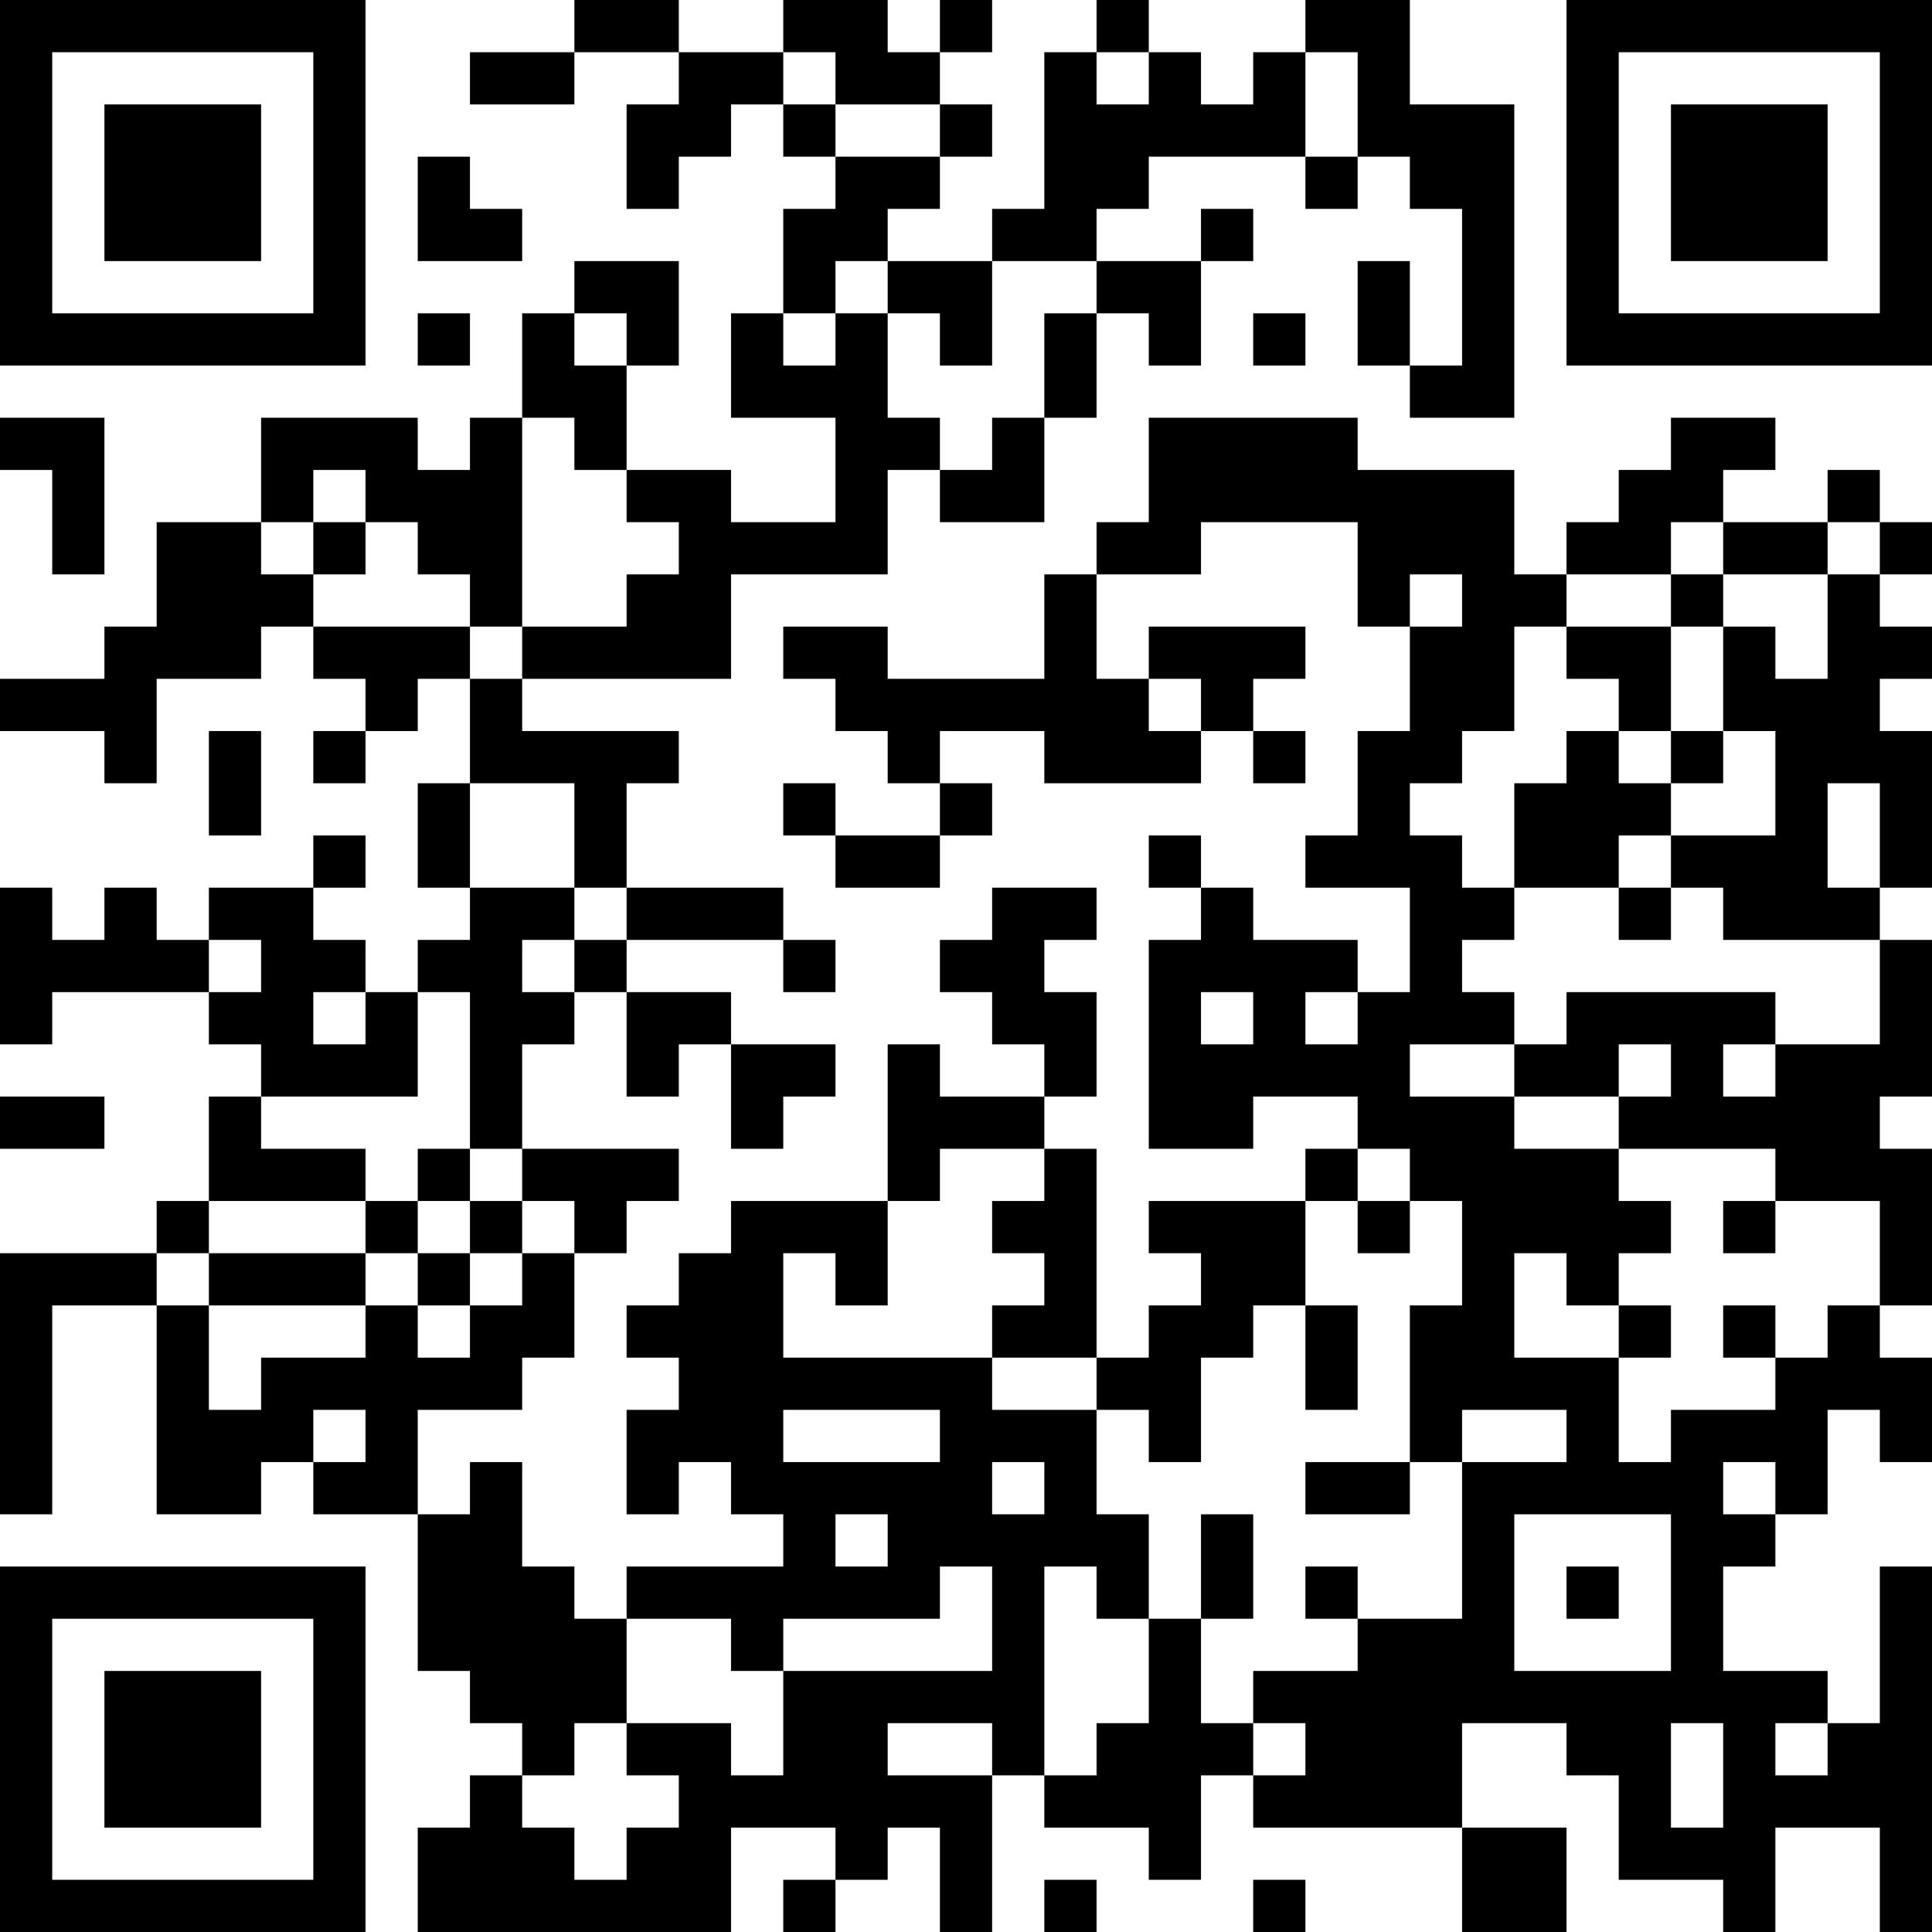 <?xml version="1.0" encoding="UTF-8"?>
<svg xmlns="http://www.w3.org/2000/svg" version="1.1" width="400" height="400" viewBox="0 0 400 400"><rect x="0" y="0" width="400" height="400" fill="#ffffff"/><g transform="scale(10.811)"><g transform="translate(0,0)"><path fill-rule="evenodd" d="M11 0L11 1L9 1L9 2L11 2L11 1L13 1L13 2L12 2L12 4L13 4L13 3L14 3L14 2L15 2L15 3L16 3L16 4L15 4L15 6L14 6L14 8L16 8L16 10L14 10L14 9L12 9L12 7L13 7L13 5L11 5L11 6L10 6L10 8L9 8L9 9L8 9L8 8L5 8L5 10L3 10L3 12L2 12L2 13L0 13L0 14L2 14L2 15L3 15L3 13L5 13L5 12L6 12L6 13L7 13L7 14L6 14L6 15L7 15L7 14L8 14L8 13L9 13L9 15L8 15L8 17L9 17L9 18L8 18L8 19L7 19L7 18L6 18L6 17L7 17L7 16L6 16L6 17L4 17L4 18L3 18L3 17L2 17L2 18L1 18L1 17L0 17L0 20L1 20L1 19L4 19L4 20L5 20L5 21L4 21L4 23L3 23L3 24L0 24L0 29L1 29L1 25L3 25L3 29L5 29L5 28L6 28L6 29L8 29L8 32L9 32L9 33L10 33L10 34L9 34L9 35L8 35L8 37L14 37L14 35L16 35L16 36L15 36L15 37L16 37L16 36L17 36L17 35L18 35L18 37L19 37L19 34L20 34L20 35L22 35L22 36L23 36L23 34L24 34L24 35L28 35L28 37L30 37L30 35L28 35L28 33L30 33L30 34L31 34L31 36L33 36L33 37L34 37L34 35L36 35L36 37L37 37L37 30L36 30L36 33L35 33L35 32L33 32L33 30L34 30L34 29L35 29L35 27L36 27L36 28L37 28L37 26L36 26L36 25L37 25L37 22L36 22L36 21L37 21L37 18L36 18L36 17L37 17L37 14L36 14L36 13L37 13L37 12L36 12L36 11L37 11L37 10L36 10L36 9L35 9L35 10L33 10L33 9L34 9L34 8L32 8L32 9L31 9L31 10L30 10L30 11L29 11L29 9L26 9L26 8L22 8L22 10L21 10L21 11L20 11L20 13L17 13L17 12L15 12L15 13L16 13L16 14L17 14L17 15L18 15L18 16L16 16L16 15L15 15L15 16L16 16L16 17L18 17L18 16L19 16L19 15L18 15L18 14L20 14L20 15L23 15L23 14L24 14L24 15L25 15L25 14L24 14L24 13L25 13L25 12L22 12L22 13L21 13L21 11L23 11L23 10L26 10L26 12L27 12L27 14L26 14L26 16L25 16L25 17L27 17L27 19L26 19L26 18L24 18L24 17L23 17L23 16L22 16L22 17L23 17L23 18L22 18L22 22L24 22L24 21L26 21L26 22L25 22L25 23L22 23L22 24L23 24L23 25L22 25L22 26L21 26L21 22L20 22L20 21L21 21L21 19L20 19L20 18L21 18L21 17L19 17L19 18L18 18L18 19L19 19L19 20L20 20L20 21L18 21L18 20L17 20L17 23L14 23L14 24L13 24L13 25L12 25L12 26L13 26L13 27L12 27L12 29L13 29L13 28L14 28L14 29L15 29L15 30L12 30L12 31L11 31L11 30L10 30L10 28L9 28L9 29L8 29L8 27L10 27L10 26L11 26L11 24L12 24L12 23L13 23L13 22L10 22L10 20L11 20L11 19L12 19L12 21L13 21L13 20L14 20L14 22L15 22L15 21L16 21L16 20L14 20L14 19L12 19L12 18L15 18L15 19L16 19L16 18L15 18L15 17L12 17L12 15L13 15L13 14L10 14L10 13L14 13L14 11L17 11L17 9L18 9L18 10L20 10L20 8L21 8L21 6L22 6L22 7L23 7L23 5L24 5L24 4L23 4L23 5L21 5L21 4L22 4L22 3L25 3L25 4L26 4L26 3L27 3L27 4L28 4L28 7L27 7L27 5L26 5L26 7L27 7L27 8L29 8L29 2L27 2L27 0L25 0L25 1L24 1L24 2L23 2L23 1L22 1L22 0L21 0L21 1L20 1L20 4L19 4L19 5L17 5L17 4L18 4L18 3L19 3L19 2L18 2L18 1L19 1L19 0L18 0L18 1L17 1L17 0L15 0L15 1L13 1L13 0ZM15 1L15 2L16 2L16 3L18 3L18 2L16 2L16 1ZM21 1L21 2L22 2L22 1ZM25 1L25 3L26 3L26 1ZM8 3L8 5L10 5L10 4L9 4L9 3ZM16 5L16 6L15 6L15 7L16 7L16 6L17 6L17 8L18 8L18 9L19 9L19 8L20 8L20 6L21 6L21 5L19 5L19 7L18 7L18 6L17 6L17 5ZM8 6L8 7L9 7L9 6ZM11 6L11 7L12 7L12 6ZM24 6L24 7L25 7L25 6ZM0 8L0 9L1 9L1 11L2 11L2 8ZM10 8L10 12L9 12L9 11L8 11L8 10L7 10L7 9L6 9L6 10L5 10L5 11L6 11L6 12L9 12L9 13L10 13L10 12L12 12L12 11L13 11L13 10L12 10L12 9L11 9L11 8ZM6 10L6 11L7 11L7 10ZM32 10L32 11L30 11L30 12L29 12L29 14L28 14L28 15L27 15L27 16L28 16L28 17L29 17L29 18L28 18L28 19L29 19L29 20L27 20L27 21L29 21L29 22L31 22L31 23L32 23L32 24L31 24L31 25L30 25L30 24L29 24L29 26L31 26L31 28L32 28L32 27L34 27L34 26L35 26L35 25L36 25L36 23L34 23L34 22L31 22L31 21L32 21L32 20L31 20L31 21L29 21L29 20L30 20L30 19L34 19L34 20L33 20L33 21L34 21L34 20L36 20L36 18L33 18L33 17L32 17L32 16L34 16L34 14L33 14L33 12L34 12L34 13L35 13L35 11L36 11L36 10L35 10L35 11L33 11L33 10ZM27 11L27 12L28 12L28 11ZM32 11L32 12L30 12L30 13L31 13L31 14L30 14L30 15L29 15L29 17L31 17L31 18L32 18L32 17L31 17L31 16L32 16L32 15L33 15L33 14L32 14L32 12L33 12L33 11ZM22 13L22 14L23 14L23 13ZM4 14L4 16L5 16L5 14ZM31 14L31 15L32 15L32 14ZM9 15L9 17L11 17L11 18L10 18L10 19L11 19L11 18L12 18L12 17L11 17L11 15ZM35 15L35 17L36 17L36 15ZM4 18L4 19L5 19L5 18ZM6 19L6 20L7 20L7 19ZM8 19L8 21L5 21L5 22L7 22L7 23L4 23L4 24L3 24L3 25L4 25L4 27L5 27L5 26L7 26L7 25L8 25L8 26L9 26L9 25L10 25L10 24L11 24L11 23L10 23L10 22L9 22L9 19ZM23 19L23 20L24 20L24 19ZM25 19L25 20L26 20L26 19ZM0 21L0 22L2 22L2 21ZM8 22L8 23L7 23L7 24L4 24L4 25L7 25L7 24L8 24L8 25L9 25L9 24L10 24L10 23L9 23L9 22ZM18 22L18 23L17 23L17 25L16 25L16 24L15 24L15 26L19 26L19 27L21 27L21 29L22 29L22 31L21 31L21 30L20 30L20 34L21 34L21 33L22 33L22 31L23 31L23 33L24 33L24 34L25 34L25 33L24 33L24 32L26 32L26 31L28 31L28 28L30 28L30 27L28 27L28 28L27 28L27 25L28 25L28 23L27 23L27 22L26 22L26 23L25 23L25 25L24 25L24 26L23 26L23 28L22 28L22 27L21 27L21 26L19 26L19 25L20 25L20 24L19 24L19 23L20 23L20 22ZM8 23L8 24L9 24L9 23ZM26 23L26 24L27 24L27 23ZM33 23L33 24L34 24L34 23ZM25 25L25 27L26 27L26 25ZM31 25L31 26L32 26L32 25ZM33 25L33 26L34 26L34 25ZM6 27L6 28L7 28L7 27ZM15 27L15 28L18 28L18 27ZM19 28L19 29L20 29L20 28ZM25 28L25 29L27 29L27 28ZM33 28L33 29L34 29L34 28ZM16 29L16 30L17 30L17 29ZM23 29L23 31L24 31L24 29ZM29 29L29 32L32 32L32 29ZM18 30L18 31L15 31L15 32L14 32L14 31L12 31L12 33L11 33L11 34L10 34L10 35L11 35L11 36L12 36L12 35L13 35L13 34L12 34L12 33L14 33L14 34L15 34L15 32L19 32L19 30ZM25 30L25 31L26 31L26 30ZM30 30L30 31L31 31L31 30ZM17 33L17 34L19 34L19 33ZM32 33L32 35L33 35L33 33ZM34 33L34 34L35 34L35 33ZM20 36L20 37L21 37L21 36ZM24 36L24 37L25 37L25 36ZM0 0L0 7L7 7L7 0ZM1 1L1 6L6 6L6 1ZM2 2L2 5L5 5L5 2ZM30 0L30 7L37 7L37 0ZM31 1L31 6L36 6L36 1ZM32 2L32 5L35 5L35 2ZM0 30L0 37L7 37L7 30ZM1 31L1 36L6 36L6 31ZM2 32L2 35L5 35L5 32Z" fill="#000000"/></g></g></svg>
